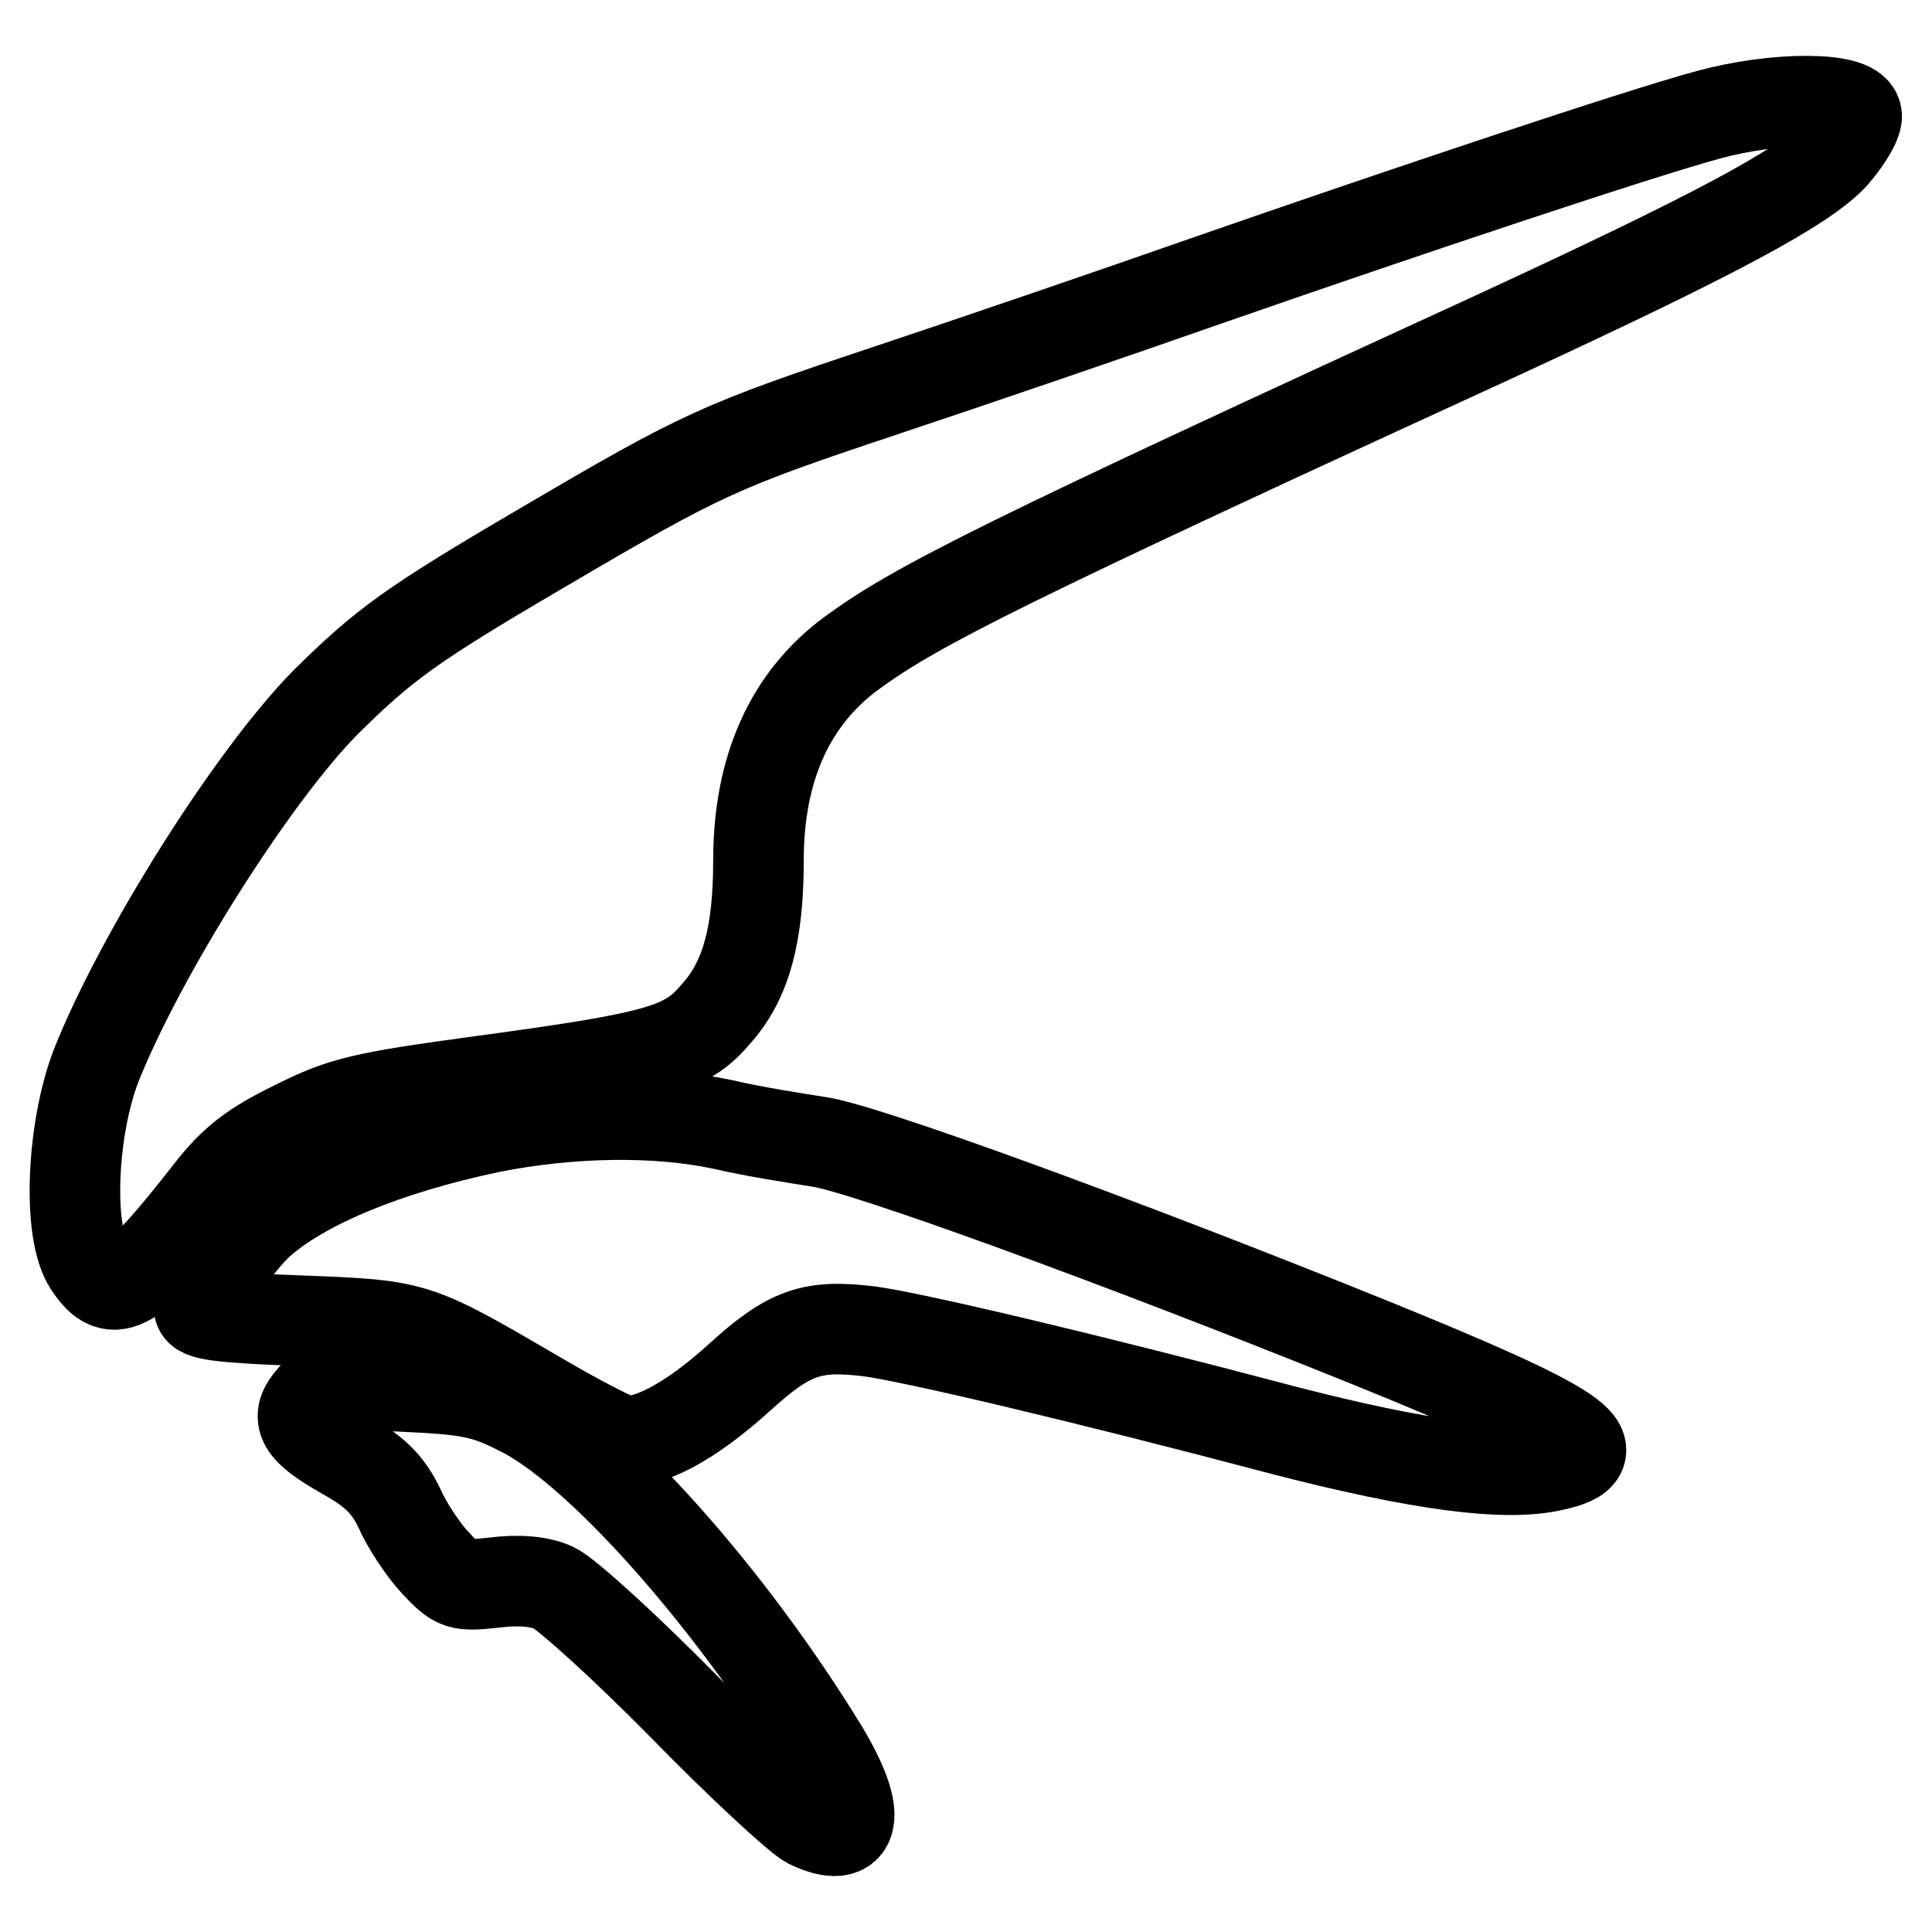 <?xml version="1.0" encoding="utf-8"?>
<!-- Svg Vector Icons : http://www.onlinewebfonts.com/icon -->
<!DOCTYPE svg PUBLIC "-//W3C//DTD SVG 1.1//EN" "http://www.w3.org/Graphics/SVG/1.1/DTD/svg11.dtd">
<svg version="1.1" xmlns="http://www.w3.org/2000/svg" xmlns:xlink="http://www.w3.org/1999/xlink" x="0px" y="0px" viewBox="0 0 256 256" enable-background="new 0 0 256 256" xml:space="preserve">
<g> <g> <path stroke-width="12" fill-opacity="0" stroke="#000000"  d="M226.4,15.2c-8.9,2.4-39.8,12.7-66.8,22.1c-11.4,4-30.4,10.5-42.1,14.4C95.3,59.1,93.1,60.1,72,72.5  C54.4,82.8,50.9,85.4,43.2,93c-9.7,9.8-24.6,33.4-30.5,48.3c-3.2,8.4-3.8,22-0.9,26.3c3.2,4.9,5.7,3.5,16-9.7  c3.2-4.1,5.7-6,11.2-8.7c6.4-3.2,8.8-3.8,25.1-6c23.5-3.2,26.9-4.2,30.9-9c3.9-4.4,5.5-10.5,5.5-20.2c0-12.2,4.2-21.5,12.4-27.5  c8.6-6.3,20.4-12.2,86-42.3c28.1-13,40.2-19.4,44.1-23.7c1.8-2.1,3.2-4.4,3-5.3C245.5,12.8,235.2,12.8,226.4,15.2z"/> <path stroke-width="12" fill-opacity="0" stroke="#000000"  d="M65,149.4c-13.8,2.9-24.9,7.5-30.7,12.7c-2.6,2.4-7.5,9.2-7.9,11.1c-0.2,1,2.5,1.4,13.4,1.8  c15.3,0.6,15.1,0.5,31.2,9.9c4.9,2.9,9.9,5.5,11.2,5.9c3.3,0.8,9.2-2.3,15.8-8.3c6.6-6,9.6-7,17.1-6.1c5.5,0.7,28.5,6.1,55.3,13.2  c17.5,4.5,29,6.1,35.4,4.6c8.3-1.8,3.6-5-24.5-16.4c-33.7-13.6-67-25.7-72.8-26.5c-3.2-0.5-8.9-1.4-12.7-2.3  C86.9,147.1,75.6,147.3,65,149.4z"/> <path stroke-width="12" fill-opacity="0" stroke="#000000"  d="M41.4,185.2c-2.4,2.7-1.6,4.2,4.4,7.6c3.9,2.2,5.6,3.9,7.1,7c1,2.3,3.2,5.6,4.8,7.3c2.8,3,3.2,3.1,7.8,2.6  c3.1-0.4,6-0.2,7.9,0.7c1.7,0.8,9.4,7.8,17,15.5c7.7,7.9,15.3,14.9,16.8,15.7c6.3,3,7.1-1,1.9-9.7c-12.4-20.3-30.1-40.2-40.4-45.1  c-4.7-2.4-7-2.7-15.6-3.1C44,183.3,43.1,183.4,41.4,185.2z"/> </g></g>
</svg>